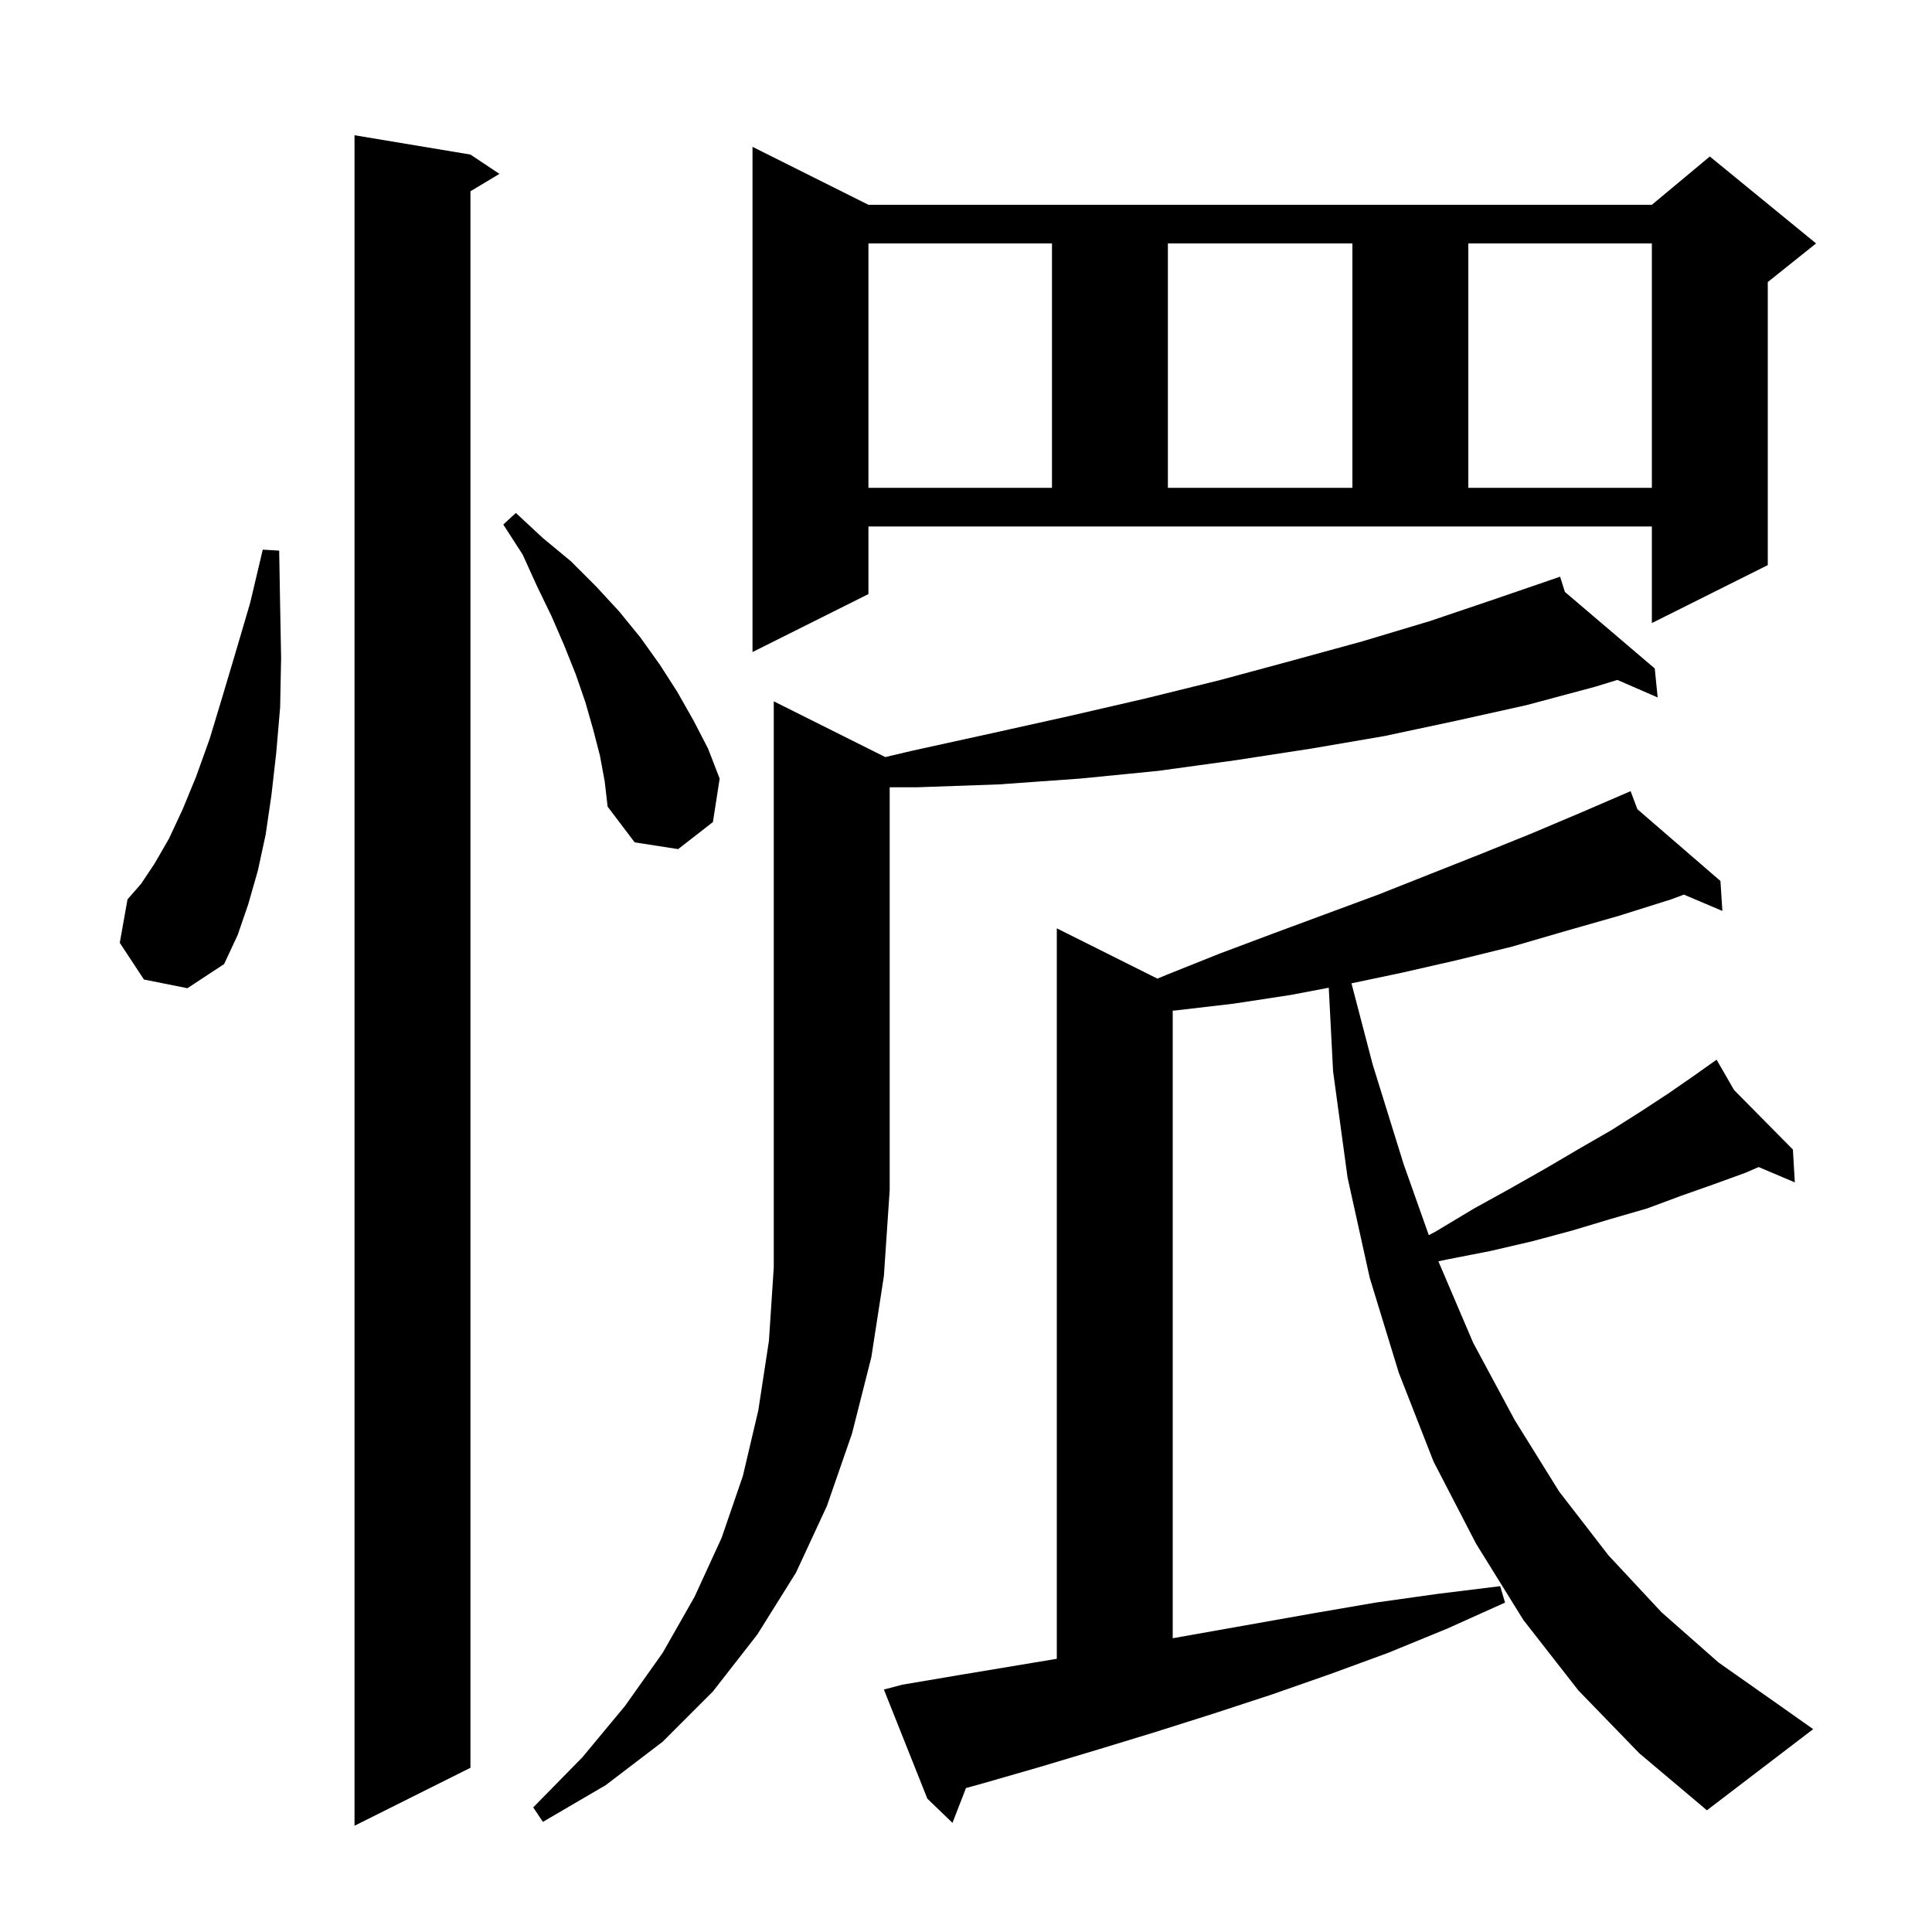 <svg xmlns="http://www.w3.org/2000/svg" xmlns:xlink="http://www.w3.org/1999/xlink" version="1.1" baseProfile="full" viewBox="0 0 200 200" width="200" height="200">
<g fill="black">
<path d="M 48.7 16.0 L 51.7 18.0 L 48.7 19.8 L 48.7 183.0 L 36.7 189.0 L 36.7 14.0 Z M 163.4 175.0 L 157.7 167.7 L 152.8 159.8 L 148.4 151.3 L 144.8 142.1 L 141.8 132.3 L 139.5 121.9 L 138.0 110.9 L 137.553 102.25 L 133.6 103.0 L 127.7 103.9 L 121.7 104.6 L 121.4 104.62 L 121.4 169.59 L 136.0 167.0 L 142.4 165.9 L 148.8 165.0 L 155.3 164.2 L 155.8 165.9 L 149.8 168.6 L 143.7 171.1 L 137.7 173.3 L 131.7 175.4 L 125.6 177.4 L 119.6 179.3 L 113.7 181.1 L 107.7 182.9 L 101.8 184.6 L 99.998 185.097 L 98.6 188.7 L 96.0 186.2 L 91.5 174.9 L 93.4 174.4 L 99.3 173.4 L 109.4 171.717 L 109.4 96.1 L 119.812 101.306 L 120.8 100.9 L 126.3 98.7 L 131.9 96.6 L 142.7 92.6 L 153.3 88.4 L 158.5 86.3 L 163.7 84.1 L 167.813 82.326 L 167.8 82.3 L 167.824 82.321 L 168.8 81.9 L 169.501 83.77 L 178.1 91.2 L 178.3 94.3 L 174.316 92.61 L 173.0 93.1 L 167.6 94.8 L 162.0 96.4 L 156.5 98.0 L 150.8 99.4 L 145.1 100.7 L 139.904 101.794 L 142.1 110.2 L 145.3 120.5 L 147.908 127.863 L 148.6 127.5 L 152.6 125.1 L 156.4 123.0 L 160.1 120.9 L 163.5 118.9 L 166.8 117.0 L 169.8 115.1 L 172.7 113.2 L 175.3 111.4 L 176.931 110.245 L 176.9 110.2 L 176.939 110.239 L 177.7 109.7 L 179.514 112.844 L 185.6 119.0 L 185.8 122.4 L 182.055 120.813 L 180.7 121.4 L 177.4 122.6 L 174.0 123.8 L 170.5 125.1 L 166.7 126.2 L 162.7 127.4 L 158.6 128.5 L 154.3 129.5 L 149.7 130.4 L 148.901 130.57 L 152.5 139.0 L 156.8 147.0 L 161.4 154.4 L 166.5 161.0 L 172.0 166.9 L 177.9 172.1 L 184.3 176.6 L 187.7 179.0 L 176.7 187.4 L 169.7 181.5 Z M 91.644 78.372 L 94.5 77.7 L 102.7 75.9 L 110.8 74.1 L 118.6 72.3 L 126.3 70.4 L 133.7 68.4 L 141.0 66.4 L 148.0 64.3 L 154.8 62.0 L 160.516 60.038 L 160.5 60.0 L 160.536 60.031 L 161.5 59.7 L 161.998 61.276 L 171.3 69.2 L 171.6 72.2 L 167.429 70.386 L 165.1 71.1 L 158.0 73.0 L 150.8 74.6 L 143.3 76.2 L 135.7 77.5 L 127.9 78.7 L 119.9 79.8 L 111.8 80.6 L 103.4 81.2 L 94.9 81.5 L 92.1 81.5 L 92.1 123.2 L 91.5 132.1 L 90.2 140.5 L 88.2 148.4 L 85.6 155.9 L 82.4 162.8 L 78.4 169.2 L 73.8 175.1 L 68.6 180.3 L 62.7 184.8 L 56.2 188.6 L 55.2 187.1 L 60.3 181.9 L 64.7 176.6 L 68.6 171.1 L 71.9 165.3 L 74.7 159.2 L 76.9 152.8 L 78.5 146.0 L 79.6 138.8 L 80.1 131.2 L 80.1 72.6 Z M 14.9 101.4 L 12.4 97.6 L 13.2 93.1 L 14.6 91.5 L 16.0 89.4 L 17.5 86.8 L 18.9 83.8 L 20.3 80.4 L 21.7 76.5 L 23.0 72.2 L 24.4 67.5 L 25.9 62.4 L 27.2 56.9 L 28.9 57.0 L 29.0 62.7 L 29.1 68.1 L 29.0 73.2 L 28.6 77.9 L 28.1 82.3 L 27.5 86.4 L 26.7 90.1 L 25.7 93.6 L 24.6 96.8 L 23.2 99.8 L 19.4 102.3 Z M 62.1 78.2 L 61.4 75.5 L 60.6 72.7 L 59.6 69.8 L 58.4 66.8 L 57.1 63.8 L 55.6 60.7 L 54.1 57.4 L 52.1 54.3 L 53.4 53.1 L 56.2 55.7 L 59.1 58.1 L 61.7 60.7 L 64.1 63.3 L 66.3 66.0 L 68.3 68.8 L 70.1 71.6 L 71.8 74.6 L 73.3 77.5 L 74.5 80.6 L 73.8 85.1 L 70.2 87.9 L 65.7 87.2 L 62.9 83.5 L 62.6 80.9 Z M 89.9 61.5 L 77.9 67.5 L 77.9 15.2 L 89.9 21.2 L 171.0 21.2 L 177.0 16.2 L 188.0 25.2 L 183.0 29.2 L 183.0 58.5 L 171.0 64.5 L 171.0 54.5 L 89.9 54.5 Z M 89.9 25.2 L 89.9 50.5 L 108.9 50.5 L 108.9 25.2 Z M 120.9 25.2 L 120.9 50.5 L 140.0 50.5 L 140.0 25.2 Z M 152.0 25.2 L 152.0 50.5 L 171.0 50.5 L 171.0 25.2 Z " />
</g>
</svg>
